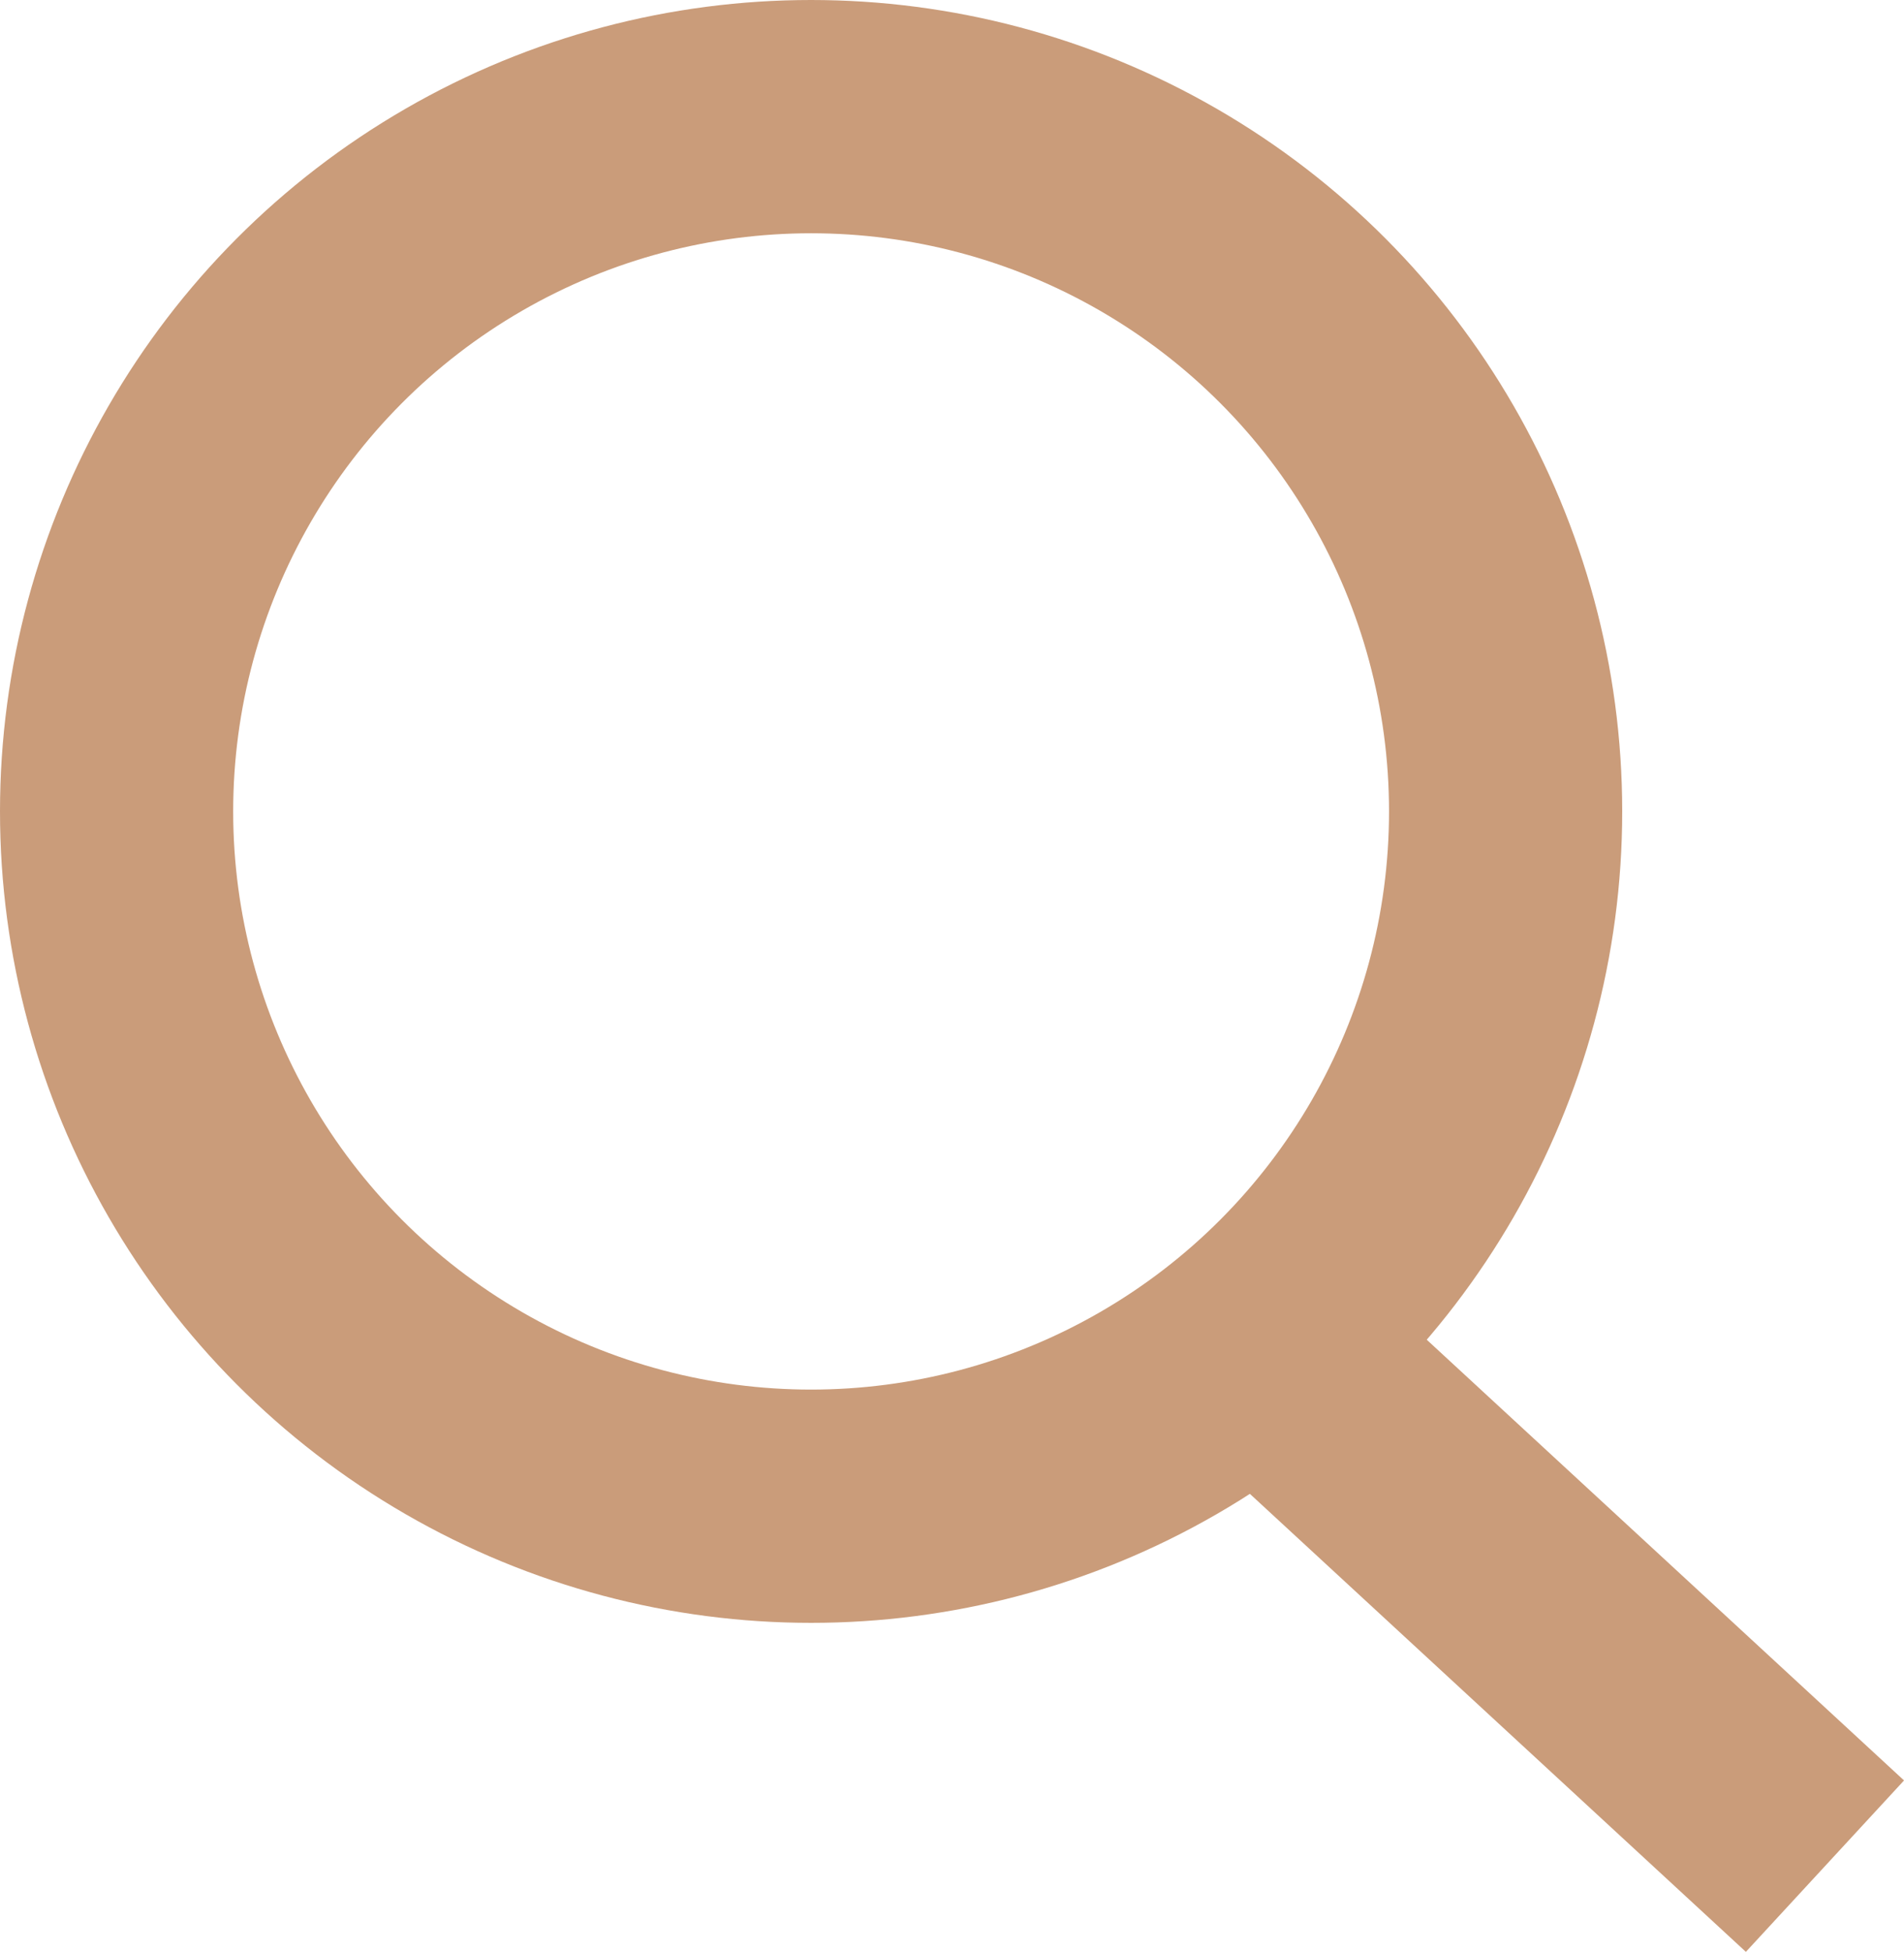 <svg id="Group_48794" data-name="Group 48794" xmlns="http://www.w3.org/2000/svg" width="16.331" height="16.735" viewBox="0 0 16.331 16.735">
  <g id="Ellipse_44" data-name="Ellipse 44" transform="translate(0 0)" fill="none" stroke="#ca9c7a" stroke-width="2">
    <ellipse cx="6.957" cy="6.957" rx="6.957" ry="6.957" stroke="none"/>
    <ellipse cx="6.957" cy="6.957" rx="5.957" ry="5.957" fill="none"/>
  </g>
  <line id="Line_126" data-name="Line 126" x2="4.522" y2="4.174" transform="translate(11.131 11.826)" fill="none" stroke="#ca9c7a" stroke-width="2"/>
</svg>
